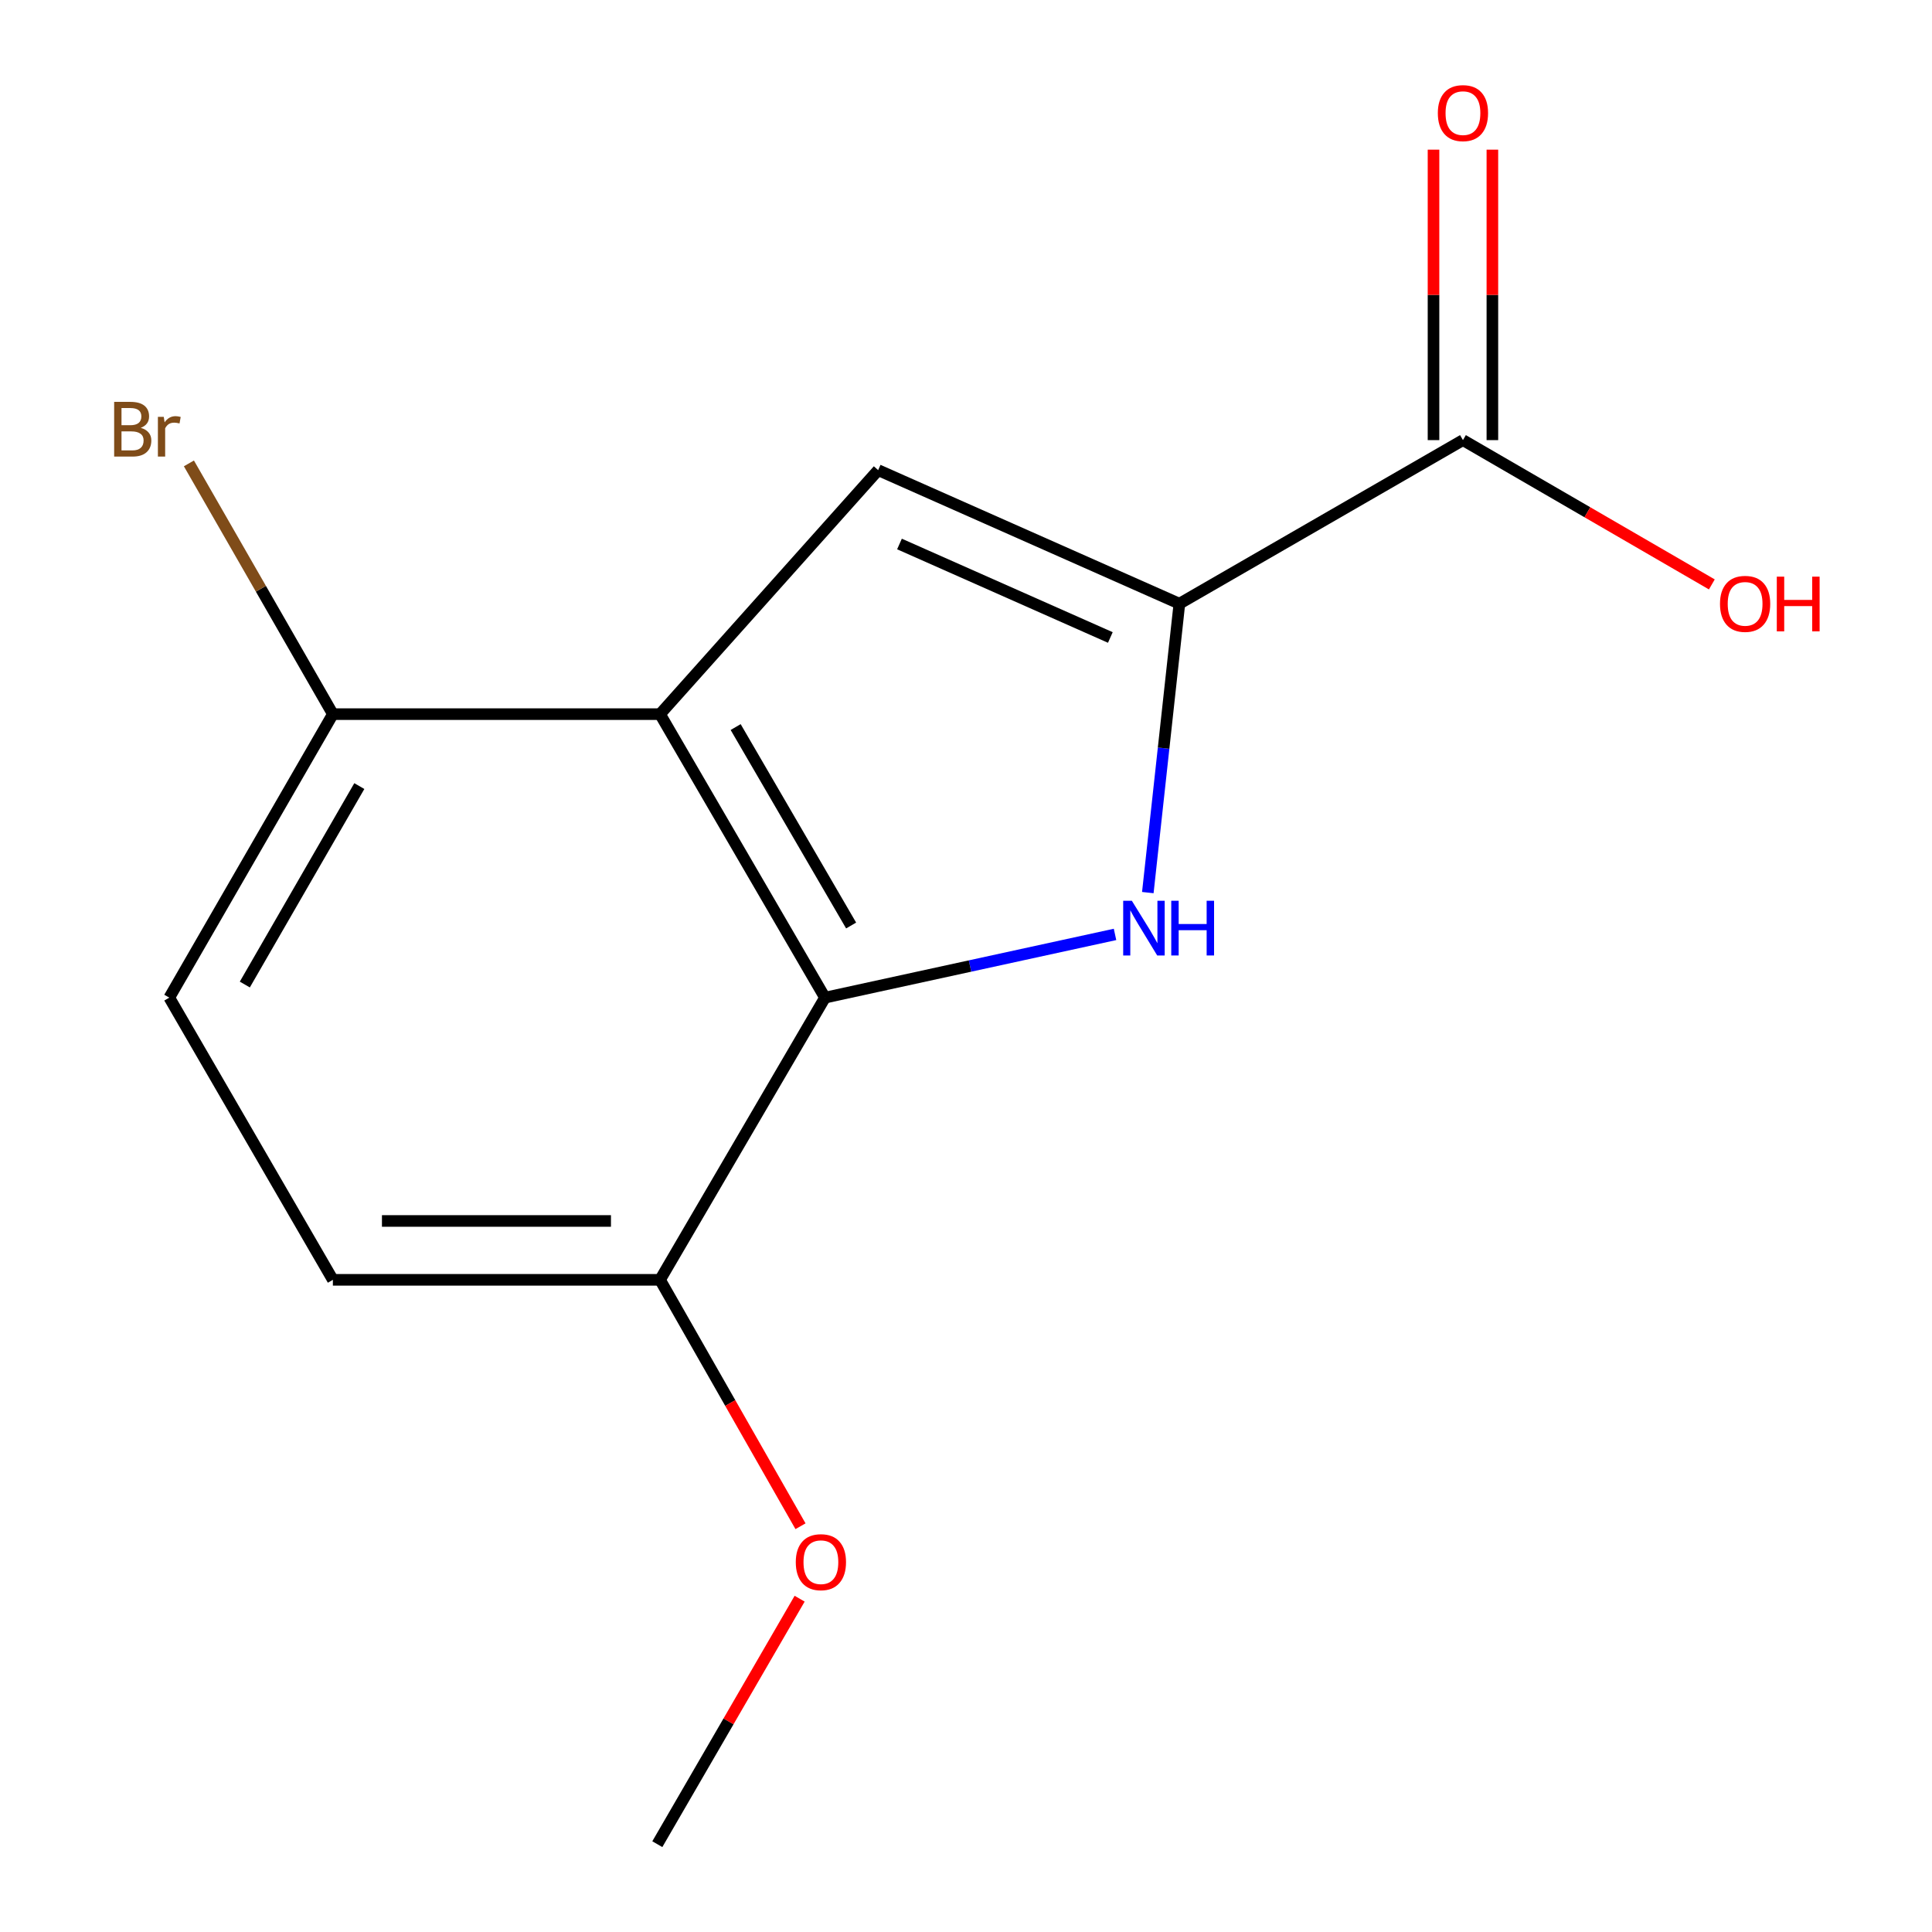 <?xml version='1.0' encoding='iso-8859-1'?>
<svg version='1.1' baseProfile='full'
              xmlns='http://www.w3.org/2000/svg'
                      xmlns:rdkit='http://www.rdkit.org/xml'
                      xmlns:xlink='http://www.w3.org/1999/xlink'
                  xml:space='preserve'
width='1000px' height='1000px' viewBox='0 0 1000 1000'>
<!-- END OF HEADER -->
<rect style='opacity:1.0;fill:#FFFFFF;stroke:none' width='1000' height='1000' x='0' y='0'> </rect>
<path class='bond-0' d='M 594.108,462.007 L 602.278,387.241' style='fill:none;fill-rule:evenodd;stroke:#0000FF;stroke-width:6px;stroke-linecap:butt;stroke-linejoin:miter;stroke-opacity:1' />
<path class='bond-0' d='M 602.278,387.241 L 610.448,312.475' style='fill:none;fill-rule:evenodd;stroke:#000000;stroke-width:6px;stroke-linecap:butt;stroke-linejoin:miter;stroke-opacity:1' />
<path class='bond-2' d='M 577.135,483.652 L 502.073,500.014' style='fill:none;fill-rule:evenodd;stroke:#0000FF;stroke-width:6px;stroke-linecap:butt;stroke-linejoin:miter;stroke-opacity:1' />
<path class='bond-2' d='M 502.073,500.014 L 427.011,516.376' style='fill:none;fill-rule:evenodd;stroke:#000000;stroke-width:6px;stroke-linecap:butt;stroke-linejoin:miter;stroke-opacity:1' />
<path class='bond-3' d='M 610.448,312.475 L 454.534,243.346' style='fill:none;fill-rule:evenodd;stroke:#000000;stroke-width:6px;stroke-linecap:butt;stroke-linejoin:miter;stroke-opacity:1' />
<path class='bond-3' d='M 574.711,329.959 L 465.571,281.568' style='fill:none;fill-rule:evenodd;stroke:#000000;stroke-width:6px;stroke-linecap:butt;stroke-linejoin:miter;stroke-opacity:1' />
<path class='bond-4' d='M 610.448,312.475 L 757.221,227.807' style='fill:none;fill-rule:evenodd;stroke:#000000;stroke-width:6px;stroke-linecap:butt;stroke-linejoin:miter;stroke-opacity:1' />
<path class='bond-1' d='M 341.632,369.637 L 427.011,516.376' style='fill:none;fill-rule:evenodd;stroke:#000000;stroke-width:6px;stroke-linecap:butt;stroke-linejoin:miter;stroke-opacity:1' />
<path class='bond-1' d='M 380.774,376.325 L 440.539,479.042' style='fill:none;fill-rule:evenodd;stroke:#000000;stroke-width:6px;stroke-linecap:butt;stroke-linejoin:miter;stroke-opacity:1' />
<path class='bond-5' d='M 341.632,369.637 L 172.295,369.637' style='fill:none;fill-rule:evenodd;stroke:#000000;stroke-width:6px;stroke-linecap:butt;stroke-linejoin:miter;stroke-opacity:1' />
<path class='bond-14' d='M 341.632,369.637 L 454.534,243.346' style='fill:none;fill-rule:evenodd;stroke:#000000;stroke-width:6px;stroke-linecap:butt;stroke-linejoin:miter;stroke-opacity:1' />
<path class='bond-6' d='M 427.011,516.376 L 341.632,662.438' style='fill:none;fill-rule:evenodd;stroke:#000000;stroke-width:6px;stroke-linecap:butt;stroke-linejoin:miter;stroke-opacity:1' />
<path class='bond-7' d='M 772.455,227.807 L 772.455,152.635' style='fill:none;fill-rule:evenodd;stroke:#000000;stroke-width:6px;stroke-linecap:butt;stroke-linejoin:miter;stroke-opacity:1' />
<path class='bond-7' d='M 772.455,152.635 L 772.455,77.463' style='fill:none;fill-rule:evenodd;stroke:#FF0000;stroke-width:6px;stroke-linecap:butt;stroke-linejoin:miter;stroke-opacity:1' />
<path class='bond-7' d='M 741.986,227.807 L 741.986,152.635' style='fill:none;fill-rule:evenodd;stroke:#000000;stroke-width:6px;stroke-linecap:butt;stroke-linejoin:miter;stroke-opacity:1' />
<path class='bond-7' d='M 741.986,152.635 L 741.986,77.463' style='fill:none;fill-rule:evenodd;stroke:#FF0000;stroke-width:6px;stroke-linecap:butt;stroke-linejoin:miter;stroke-opacity:1' />
<path class='bond-10' d='M 757.221,227.807 L 821.633,265.149' style='fill:none;fill-rule:evenodd;stroke:#000000;stroke-width:6px;stroke-linecap:butt;stroke-linejoin:miter;stroke-opacity:1' />
<path class='bond-10' d='M 821.633,265.149 L 886.045,302.492' style='fill:none;fill-rule:evenodd;stroke:#FF0000;stroke-width:6px;stroke-linecap:butt;stroke-linejoin:miter;stroke-opacity:1' />
<path class='bond-11' d='M 172.295,369.637 L 135.037,304.744' style='fill:none;fill-rule:evenodd;stroke:#000000;stroke-width:6px;stroke-linecap:butt;stroke-linejoin:miter;stroke-opacity:1' />
<path class='bond-11' d='M 135.037,304.744 L 97.778,239.85' style='fill:none;fill-rule:evenodd;stroke:#7F4C19;stroke-width:6px;stroke-linecap:butt;stroke-linejoin:miter;stroke-opacity:1' />
<path class='bond-15' d='M 172.295,369.637 L 87.627,516.376' style='fill:none;fill-rule:evenodd;stroke:#000000;stroke-width:6px;stroke-linecap:butt;stroke-linejoin:miter;stroke-opacity:1' />
<path class='bond-15' d='M 185.985,406.875 L 126.718,509.593' style='fill:none;fill-rule:evenodd;stroke:#000000;stroke-width:6px;stroke-linecap:butt;stroke-linejoin:miter;stroke-opacity:1' />
<path class='bond-9' d='M 341.632,662.438 L 172.295,662.438' style='fill:none;fill-rule:evenodd;stroke:#000000;stroke-width:6px;stroke-linecap:butt;stroke-linejoin:miter;stroke-opacity:1' />
<path class='bond-9' d='M 316.231,631.97 L 197.696,631.97' style='fill:none;fill-rule:evenodd;stroke:#000000;stroke-width:6px;stroke-linecap:butt;stroke-linejoin:miter;stroke-opacity:1' />
<path class='bond-12' d='M 341.632,662.438 L 377.984,726.208' style='fill:none;fill-rule:evenodd;stroke:#000000;stroke-width:6px;stroke-linecap:butt;stroke-linejoin:miter;stroke-opacity:1' />
<path class='bond-12' d='M 377.984,726.208 L 414.336,789.977' style='fill:none;fill-rule:evenodd;stroke:#FF0000;stroke-width:6px;stroke-linecap:butt;stroke-linejoin:miter;stroke-opacity:1' />
<path class='bond-8' d='M 87.627,516.376 L 172.295,662.438' style='fill:none;fill-rule:evenodd;stroke:#000000;stroke-width:6px;stroke-linecap:butt;stroke-linejoin:miter;stroke-opacity:1' />
<path class='bond-13' d='M 413.891,827.481 L 377.059,891.013' style='fill:none;fill-rule:evenodd;stroke:#FF0000;stroke-width:6px;stroke-linecap:butt;stroke-linejoin:miter;stroke-opacity:1' />
<path class='bond-13' d='M 377.059,891.013 L 340.227,954.545' style='fill:none;fill-rule:evenodd;stroke:#000000;stroke-width:6px;stroke-linecap:butt;stroke-linejoin:miter;stroke-opacity:1' />
<path  class='atom-0' d='M 585.839 466.23
L 595.119 481.23
Q 596.039 482.71, 597.519 485.39
Q 598.999 488.07, 599.079 488.23
L 599.079 466.23
L 602.839 466.23
L 602.839 494.55
L 598.959 494.55
L 588.999 478.15
Q 587.839 476.23, 586.599 474.03
Q 585.399 471.83, 585.039 471.15
L 585.039 494.55
L 581.359 494.55
L 581.359 466.23
L 585.839 466.23
' fill='#0000FF'/>
<path  class='atom-0' d='M 606.239 466.23
L 610.079 466.23
L 610.079 478.27
L 624.559 478.27
L 624.559 466.23
L 628.399 466.23
L 628.399 494.55
L 624.559 494.55
L 624.559 481.47
L 610.079 481.47
L 610.079 494.55
L 606.239 494.55
L 606.239 466.23
' fill='#0000FF'/>
<path  class='atom-8' d='M 744.221 58.55
Q 744.221 51.75, 747.581 47.95
Q 750.941 44.15, 757.221 44.15
Q 763.501 44.15, 766.861 47.95
Q 770.221 51.75, 770.221 58.55
Q 770.221 65.43, 766.821 69.35
Q 763.421 73.23, 757.221 73.23
Q 750.981 73.23, 747.581 69.35
Q 744.221 65.47, 744.221 58.55
M 757.221 70.03
Q 761.541 70.03, 763.861 67.15
Q 766.221 64.23, 766.221 58.55
Q 766.221 52.99, 763.861 50.19
Q 761.541 47.35, 757.221 47.35
Q 752.901 47.35, 750.541 50.15
Q 748.221 52.95, 748.221 58.55
Q 748.221 64.27, 750.541 67.15
Q 752.901 70.03, 757.221 70.03
' fill='#FF0000'/>
<path  class='atom-11' d='M 890.266 312.555
Q 890.266 305.755, 893.626 301.955
Q 896.986 298.155, 903.266 298.155
Q 909.546 298.155, 912.906 301.955
Q 916.266 305.755, 916.266 312.555
Q 916.266 319.435, 912.866 323.355
Q 909.466 327.235, 903.266 327.235
Q 897.026 327.235, 893.626 323.355
Q 890.266 319.475, 890.266 312.555
M 903.266 324.035
Q 907.586 324.035, 909.906 321.155
Q 912.266 318.235, 912.266 312.555
Q 912.266 306.995, 909.906 304.195
Q 907.586 301.355, 903.266 301.355
Q 898.946 301.355, 896.586 304.155
Q 894.266 306.955, 894.266 312.555
Q 894.266 318.275, 896.586 321.155
Q 898.946 324.035, 903.266 324.035
' fill='#FF0000'/>
<path  class='atom-11' d='M 919.666 298.475
L 923.506 298.475
L 923.506 310.515
L 937.986 310.515
L 937.986 298.475
L 941.826 298.475
L 941.826 326.795
L 937.986 326.795
L 937.986 313.715
L 923.506 313.715
L 923.506 326.795
L 919.666 326.795
L 919.666 298.475
' fill='#FF0000'/>
<path  class='atom-12' d='M 72.847 221.45
Q 75.567 222.21, 76.927 223.89
Q 78.327 225.53, 78.327 227.97
Q 78.327 231.89, 75.807 234.13
Q 73.327 236.33, 68.607 236.33
L 59.087 236.33
L 59.087 208.01
L 67.447 208.01
Q 72.287 208.01, 74.727 209.97
Q 77.167 211.93, 77.167 215.53
Q 77.167 219.81, 72.847 221.45
M 62.887 211.21
L 62.887 220.09
L 67.447 220.09
Q 70.247 220.09, 71.687 218.97
Q 73.167 217.81, 73.167 215.53
Q 73.167 211.21, 67.447 211.21
L 62.887 211.21
M 68.607 233.13
Q 71.367 233.13, 72.847 231.81
Q 74.327 230.49, 74.327 227.97
Q 74.327 225.65, 72.687 224.49
Q 71.087 223.29, 68.007 223.29
L 62.887 223.29
L 62.887 233.13
L 68.607 233.13
' fill='#7F4C19'/>
<path  class='atom-12' d='M 84.767 215.77
L 85.207 218.61
Q 87.367 215.41, 90.887 215.41
Q 92.007 215.41, 93.527 215.81
L 92.927 219.17
Q 91.207 218.77, 90.247 218.77
Q 88.567 218.77, 87.447 219.45
Q 86.367 220.09, 85.487 221.65
L 85.487 236.33
L 81.727 236.33
L 81.727 215.77
L 84.767 215.77
' fill='#7F4C19'/>
<path  class='atom-13' d='M 411.895 808.58
Q 411.895 801.78, 415.255 797.98
Q 418.615 794.18, 424.895 794.18
Q 431.175 794.18, 434.535 797.98
Q 437.895 801.78, 437.895 808.58
Q 437.895 815.46, 434.495 819.38
Q 431.095 823.26, 424.895 823.26
Q 418.655 823.26, 415.255 819.38
Q 411.895 815.5, 411.895 808.58
M 424.895 820.06
Q 429.215 820.06, 431.535 817.18
Q 433.895 814.26, 433.895 808.58
Q 433.895 803.02, 431.535 800.22
Q 429.215 797.38, 424.895 797.38
Q 420.575 797.38, 418.215 800.18
Q 415.895 802.98, 415.895 808.58
Q 415.895 814.3, 418.215 817.18
Q 420.575 820.06, 424.895 820.06
' fill='#FF0000'/>
</svg>
